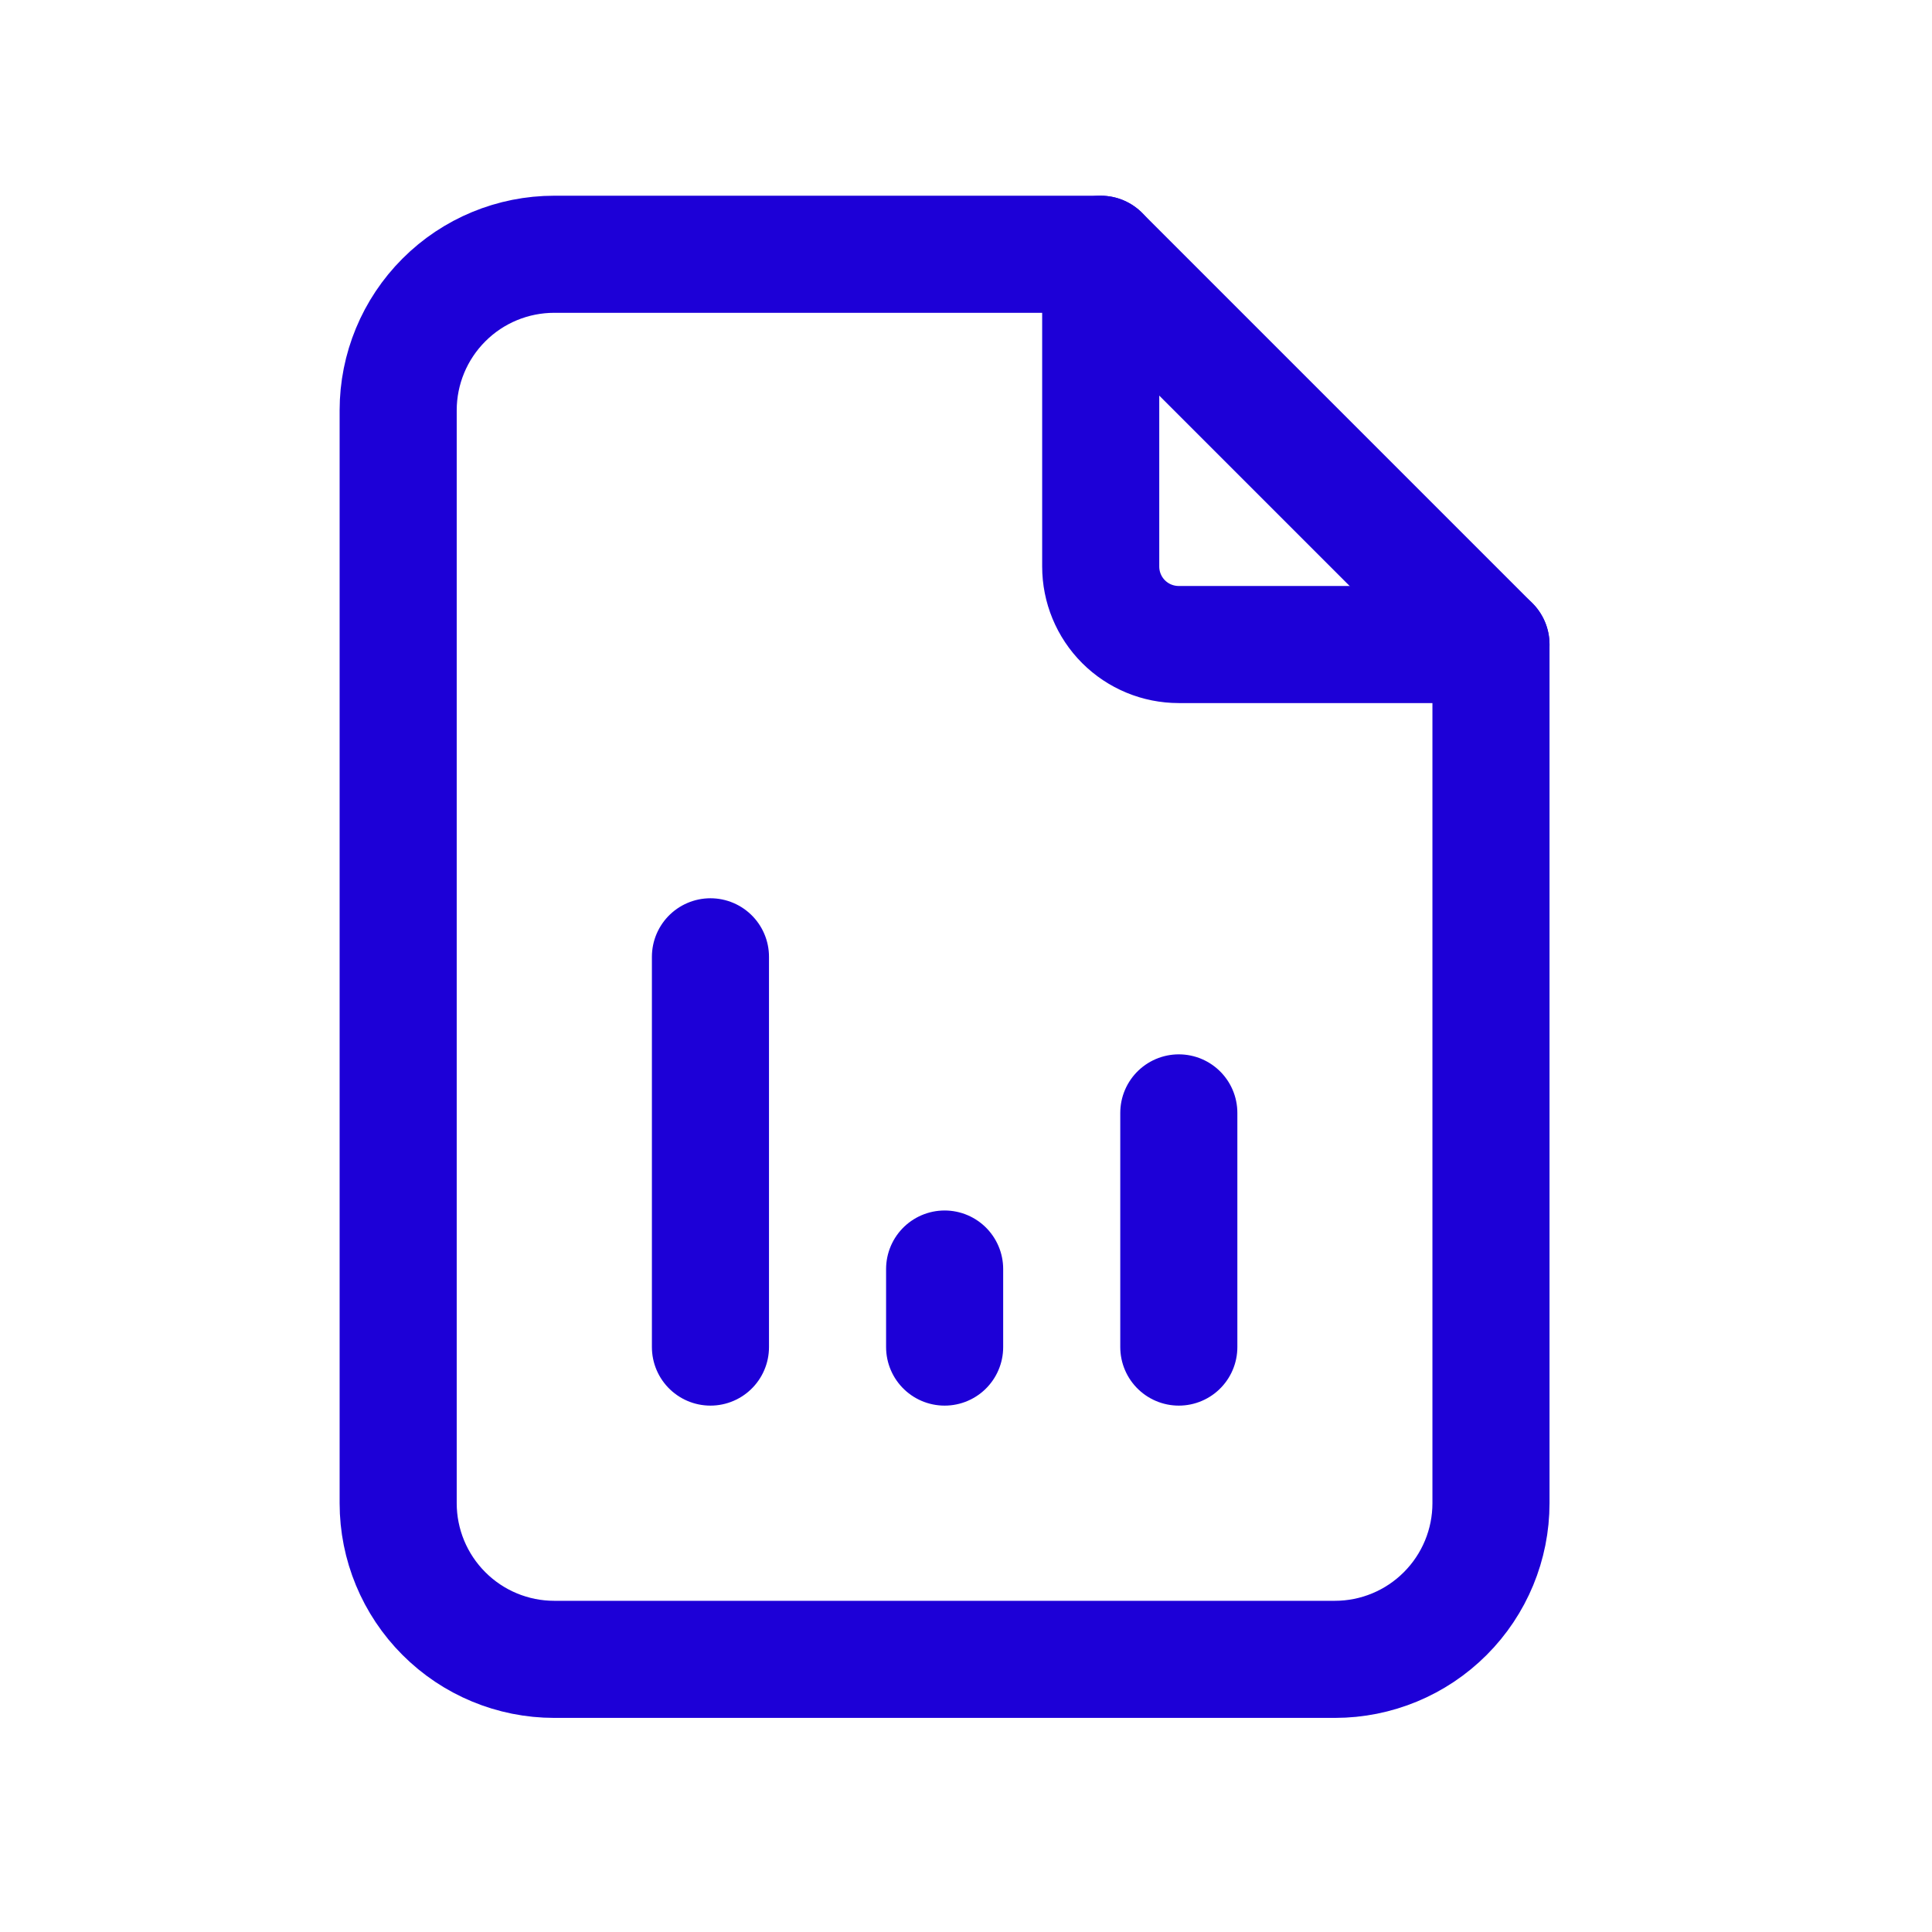 <svg width="33" height="33" viewBox="0 0 33 33" fill="none" xmlns="http://www.w3.org/2000/svg">
<g id="Frame" clip-path="url(#clip0_753_3568)">
<path id="Vector" d="M18.801 4.343V9.676C18.801 10.03 18.941 10.369 19.191 10.619C19.441 10.869 19.78 11.009 20.134 11.009H25.467" stroke="#1D00D7" stroke-width="2" stroke-linecap="round" stroke-linejoin="round"/>
<path id="Vector_2" d="M22.801 28.343H9.467C8.76 28.343 8.082 28.062 7.582 27.561C7.082 27.061 6.801 26.383 6.801 25.676V7.009C6.801 6.302 7.082 5.624 7.582 5.124C8.082 4.623 8.76 4.343 9.467 4.343H18.801L25.467 11.009V25.676C25.467 26.383 25.186 27.061 24.686 27.561C24.186 28.062 23.508 28.343 22.801 28.343Z" stroke="#1D00D7" stroke-width="2" stroke-linecap="round" stroke-linejoin="round"/>
<path id="Vector_3" d="M12.135 23.009V16.343" stroke="#1D00D7" stroke-width="2" stroke-linecap="round" stroke-linejoin="round"/>
<path id="Vector_4" d="M16.135 23.009V21.676" stroke="#1D00D7" stroke-width="2" stroke-linecap="round" stroke-linejoin="round"/>
<path id="Vector_5" d="M20.135 23.009V19.009" stroke="#1D00D7" stroke-width="2" stroke-linecap="round" stroke-linejoin="round"/>
</g>
<defs>
<clipPath id="clip0_753_3568">
<rect width="32" height="32" fill="white" transform="translate(0.135 0.343)"/>
</clipPath>
</defs>
</svg>

